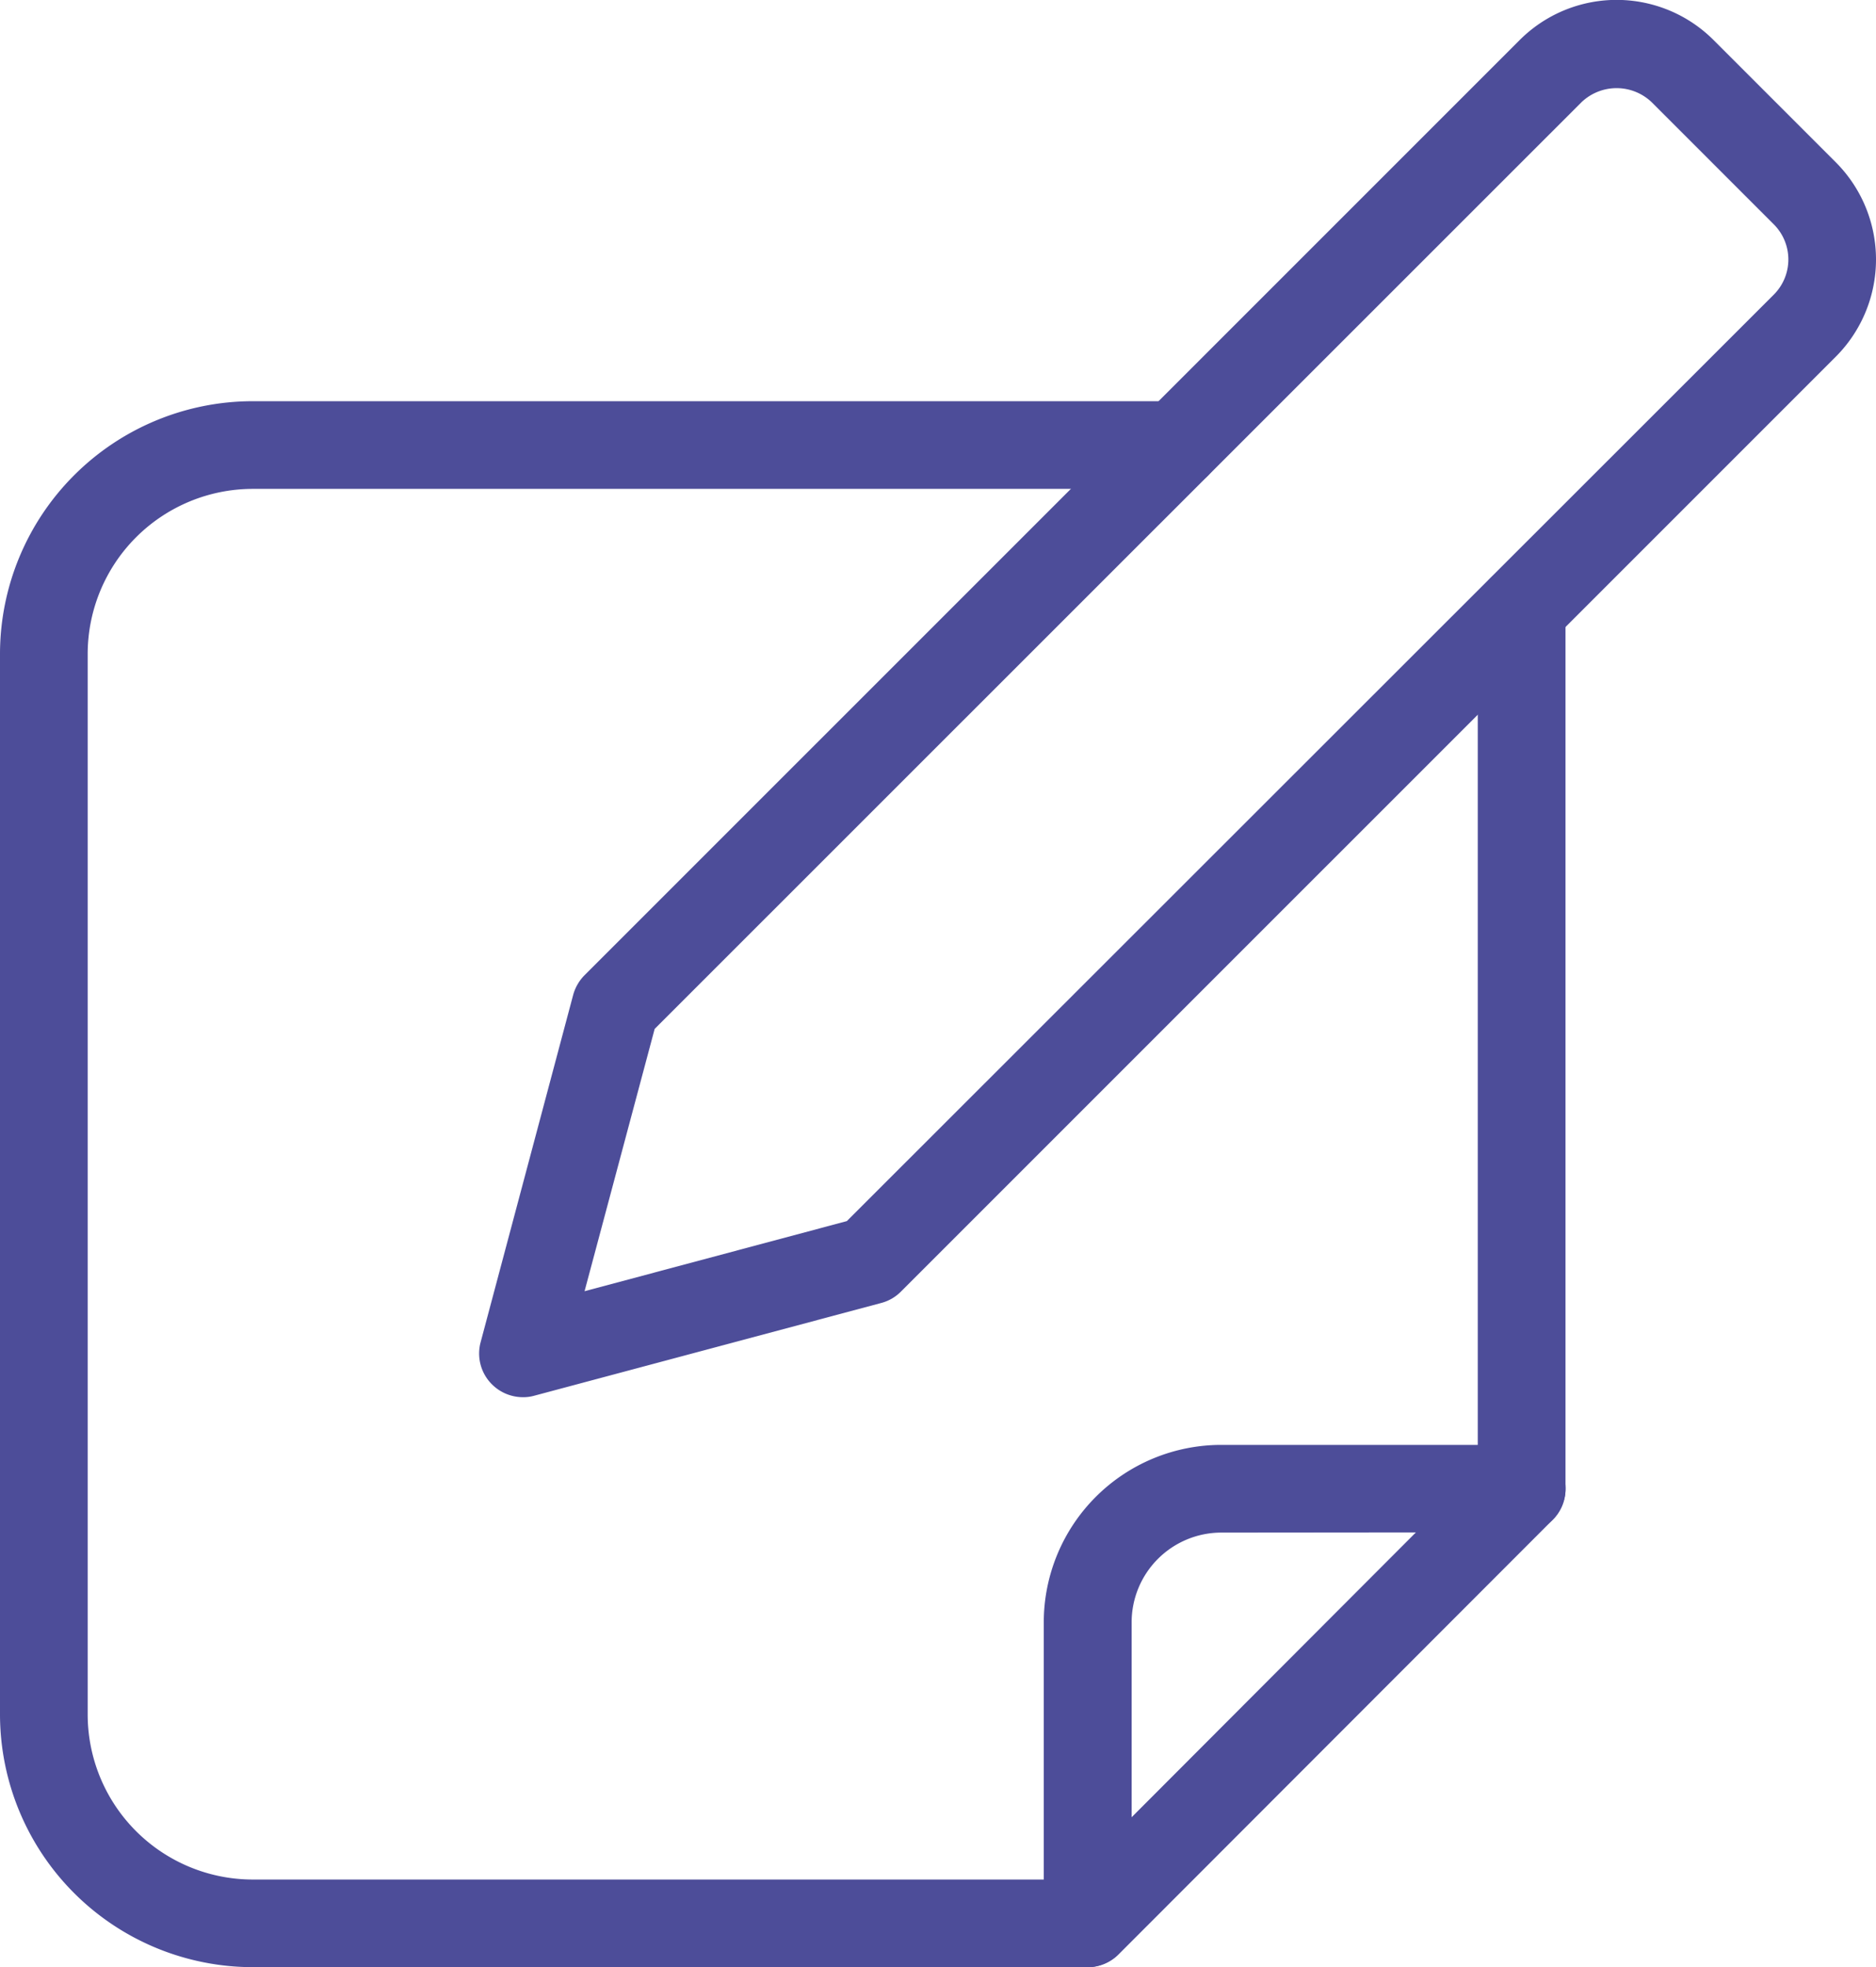 <?xml version="1.0" encoding="UTF-8"?>
<svg xmlns="http://www.w3.org/2000/svg" xmlns:xlink="http://www.w3.org/1999/xlink" id="Group_4874" data-name="Group 4874" width="31.473" height="33" viewBox="0 0 31.473 33">
  <defs>
    <clipPath id="clip-path">
      <rect id="Rectangle_2346" data-name="Rectangle 2346" width="31.473" height="33" fill="#4d4d99"></rect>
    </clipPath>
  </defs>
  <g id="Group_4858" data-name="Group 4858" clip-path="url(#clip-path)">
    <path id="Path_2336" data-name="Path 2336" d="M54.264,36.7a.738.738,0,0,1-.736-.736V21.2A.736.736,0,0,1,55,21.2V35.959a.737.737,0,0,1-.736.736" transform="translate(-28.736 -10.984)" fill="#4d4d99"></path>
    <path id="Path_2337" data-name="Path 2337" d="M18.244,40.8h-14A4.244,4.244,0,0,1,0,36.562V18.77a4.244,4.244,0,0,1,4.239-4.239h15.5a.735.735,0,1,1,0,1.471H4.239A2.772,2.772,0,0,0,1.471,18.77V36.562A2.771,2.771,0,0,0,4.239,39.33h14a.735.735,0,1,1,0,1.471" transform="translate(0 -7.801)" fill="#4d4d99"></path>
    <path id="Path_2338" data-name="Path 2338" d="M38.54,61.094a.724.724,0,0,1-.28-.056.735.735,0,0,1-.454-.68V55.306a2.978,2.978,0,0,1,2.974-2.974h5.044a.736.736,0,0,1,.521,1.256l-7.284,7.291a.735.735,0,0,1-.521.215m2.24-7.291a1.506,1.506,0,0,0-1.5,1.5v3.275L44.049,53.8Z" transform="translate(-20.295 -28.094)" fill="#4d4d99"></path>
    <path id="Path_2339" data-name="Path 2339" d="M18.09,23.438a.737.737,0,0,1-.519-.215.729.729,0,0,1-.19-.71l1.552-5.824a.751.751,0,0,1,.192-.331L34.809.675a2.3,2.3,0,0,1,3.259,0l2.048,2.048a2.308,2.308,0,0,1,0,3.26L24.431,21.667a.722.722,0,0,1-.329.19L18.28,23.413a.677.677,0,0,1-.19.025M20.3,17.26l-1.176,4.4,4.4-1.176L39.075,4.943a.834.834,0,0,0,0-1.18L37.027,1.715a.852.852,0,0,0-1.178,0Zm3.608,3.886h0Z" transform="translate(-9.317)" fill="#4d4d99"></path>
  </g>
</svg>
